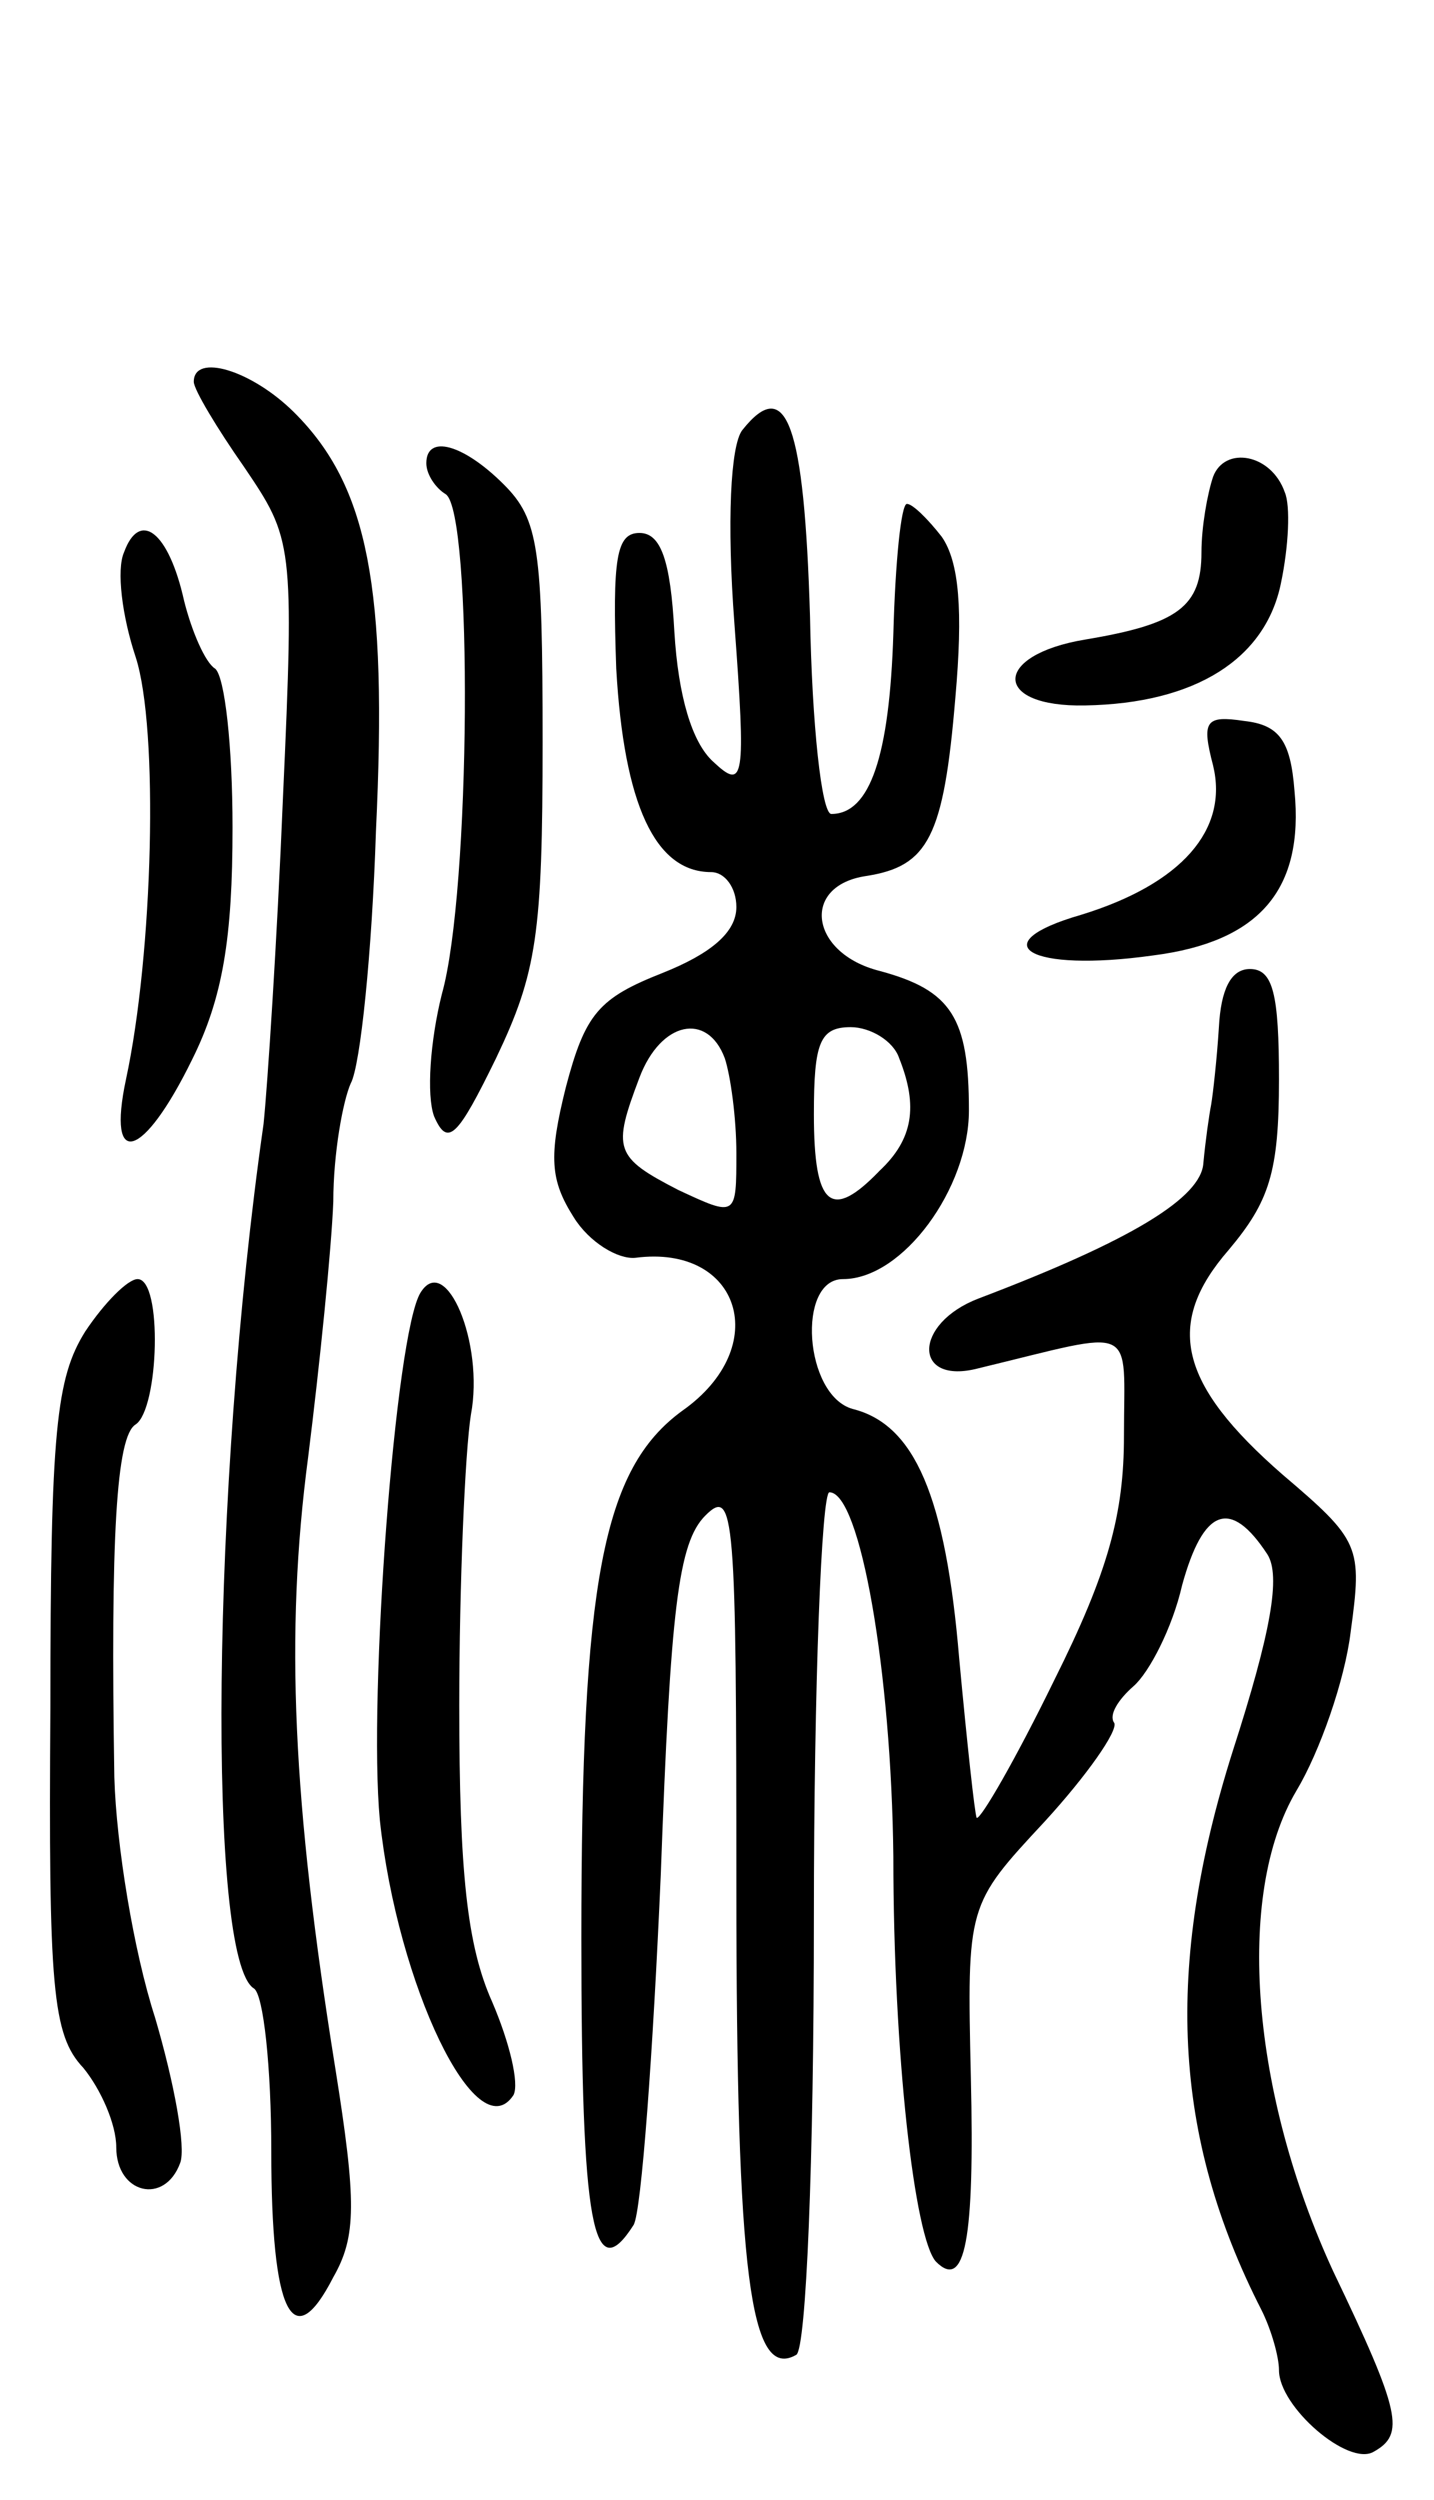 <svg version="1.0" xmlns="http://www.w3.org/2000/svg" width="74" height="129" viewBox="0 0 74 129" ><g transform="translate(0,129) scale(0.1,-0.1)" ><path d="M100 1093 c0 -4 12 -24 26 -44 25 -37 26 -39 20 -171 -3 -73 -8 -149 -10 -168 -27 -189 -29 -431 -5 -446 5 -3 9 -41 9 -84 0 -84 11 -106 32 -65 12 21 12 39 1 108 -22 137 -26 224 -14 315 6 48 12 107 13 132 0 25 5 52 9 61 5 9 11 68 13 130 6 126 -4 178 -42 216 -22 22 -52 31 -52 16z"/><path d="M383 1068 c-6 -8 -8 -47 -4 -100 6 -81 5 -86 -11 -71 -11 10 -18 34 -20 67 -2 37 -7 51 -18 51 -12 0 -14 -13 -12 -70 4 -70 20 -105 49 -105 7 0 13 -8 13 -18 0 -13 -13 -24 -38 -34 -33 -13 -40 -21 -50 -59 -9 -36 -8 -48 4 -67 8 -13 23 -22 32 -21 54 7 71 -46 24 -79 -41 -30 -52 -88 -52 -272 0 -149 6 -181 27 -148 4 7 10 89 14 181 5 137 9 171 23 185 15 15 16 1 16 -192 0 -199 7 -255 31 -241 5 4 9 98 9 226 0 120 4 219 8 219 16 0 32 -93 33 -188 0 -102 11 -197 22 -209 15 -15 20 11 18 95 -2 89 -2 89 38 132 22 24 38 47 36 51 -3 4 2 12 10 19 8 7 20 30 25 52 11 40 25 45 44 16 7 -11 2 -40 -18 -102 -35 -111 -31 -198 15 -288 5 -10 9 -24 9 -31 0 -19 36 -50 49 -42 16 9 14 20 -21 93 -42 91 -51 194 -19 248 12 20 25 57 28 82 6 44 5 47 -35 81 -54 47 -61 78 -28 116 21 25 26 40 26 88 0 44 -3 57 -15 57 -10 0 -15 -11 -16 -30 -1 -16 -3 -34 -4 -40 -1 -5 -3 -19 -4 -30 -1 -18 -37 -40 -116 -70 -34 -13 -34 -45 0 -36 83 20 75 24 75 -35 0 -40 -8 -70 -36 -126 -20 -41 -38 -72 -40 -71 -1 2 -5 39 -9 82 -7 84 -23 121 -55 129 -25 7 -29 67 -5 67 31 0 65 47 65 87 0 48 -9 62 -46 72 -36 9 -41 44 -7 49 32 5 40 20 46 92 4 45 2 70 -7 83 -7 9 -15 17 -18 17 -3 0 -6 -30 -7 -67 -2 -63 -12 -93 -32 -93 -5 0 -10 46 -11 102 -3 99 -12 125 -35 96z m-9 -324 c3 -9 6 -31 6 -49 0 -33 0 -33 -30 -19 -33 17 -34 21 -20 58 11 29 35 34 44 10z m90 0 c10 -25 7 -42 -10 -58 -25 -26 -34 -19 -34 29 0 37 3 45 19 45 10 0 22 -7 25 -16z"/><path d="M220 1051 c0 -6 5 -13 10 -16 14 -9 13 -205 -2 -258 -6 -24 -8 -52 -4 -63 7 -16 12 -11 32 30 21 44 24 64 24 163 0 100 -2 115 -20 133 -21 21 -40 26 -40 11z"/><path d="M626 1044 c-3 -9 -6 -26 -6 -39 0 -28 -12 -37 -60 -45 -48 -8 -48 -35 0 -34 57 1 93 24 101 63 4 19 5 40 2 47 -7 20 -31 24 -37 8z"/><path d="M64 1005 c-4 -9 -1 -33 6 -54 12 -37 9 -153 -5 -218 -10 -47 9 -41 34 10 16 32 21 63 21 120 0 42 -4 78 -9 82 -5 3 -12 19 -16 35 -8 36 -23 47 -31 25z"/><path d="M626 895 c8 -33 -16 -61 -68 -77 -52 -15 -27 -30 37 -21 55 7 78 34 73 85 -2 26 -8 34 -26 36 -20 3 -22 0 -16 -23z"/><path d="M44 603 c-15 -24 -18 -51 -18 -194 -1 -145 1 -169 17 -186 9 -11 17 -29 17 -41 0 -24 25 -30 33 -8 3 8 -3 41 -13 75 -11 34 -20 89 -21 124 -2 124 1 176 11 182 12 8 14 75 1 75 -5 0 -17 -12 -27 -27z"/><path d="M217 623 c-13 -21 -27 -208 -21 -272 9 -85 50 -171 69 -142 3 6 -2 27 -11 48 -13 29 -17 67 -17 153 0 63 3 131 6 150 7 37 -13 84 -26 63z"/></g></svg> 
